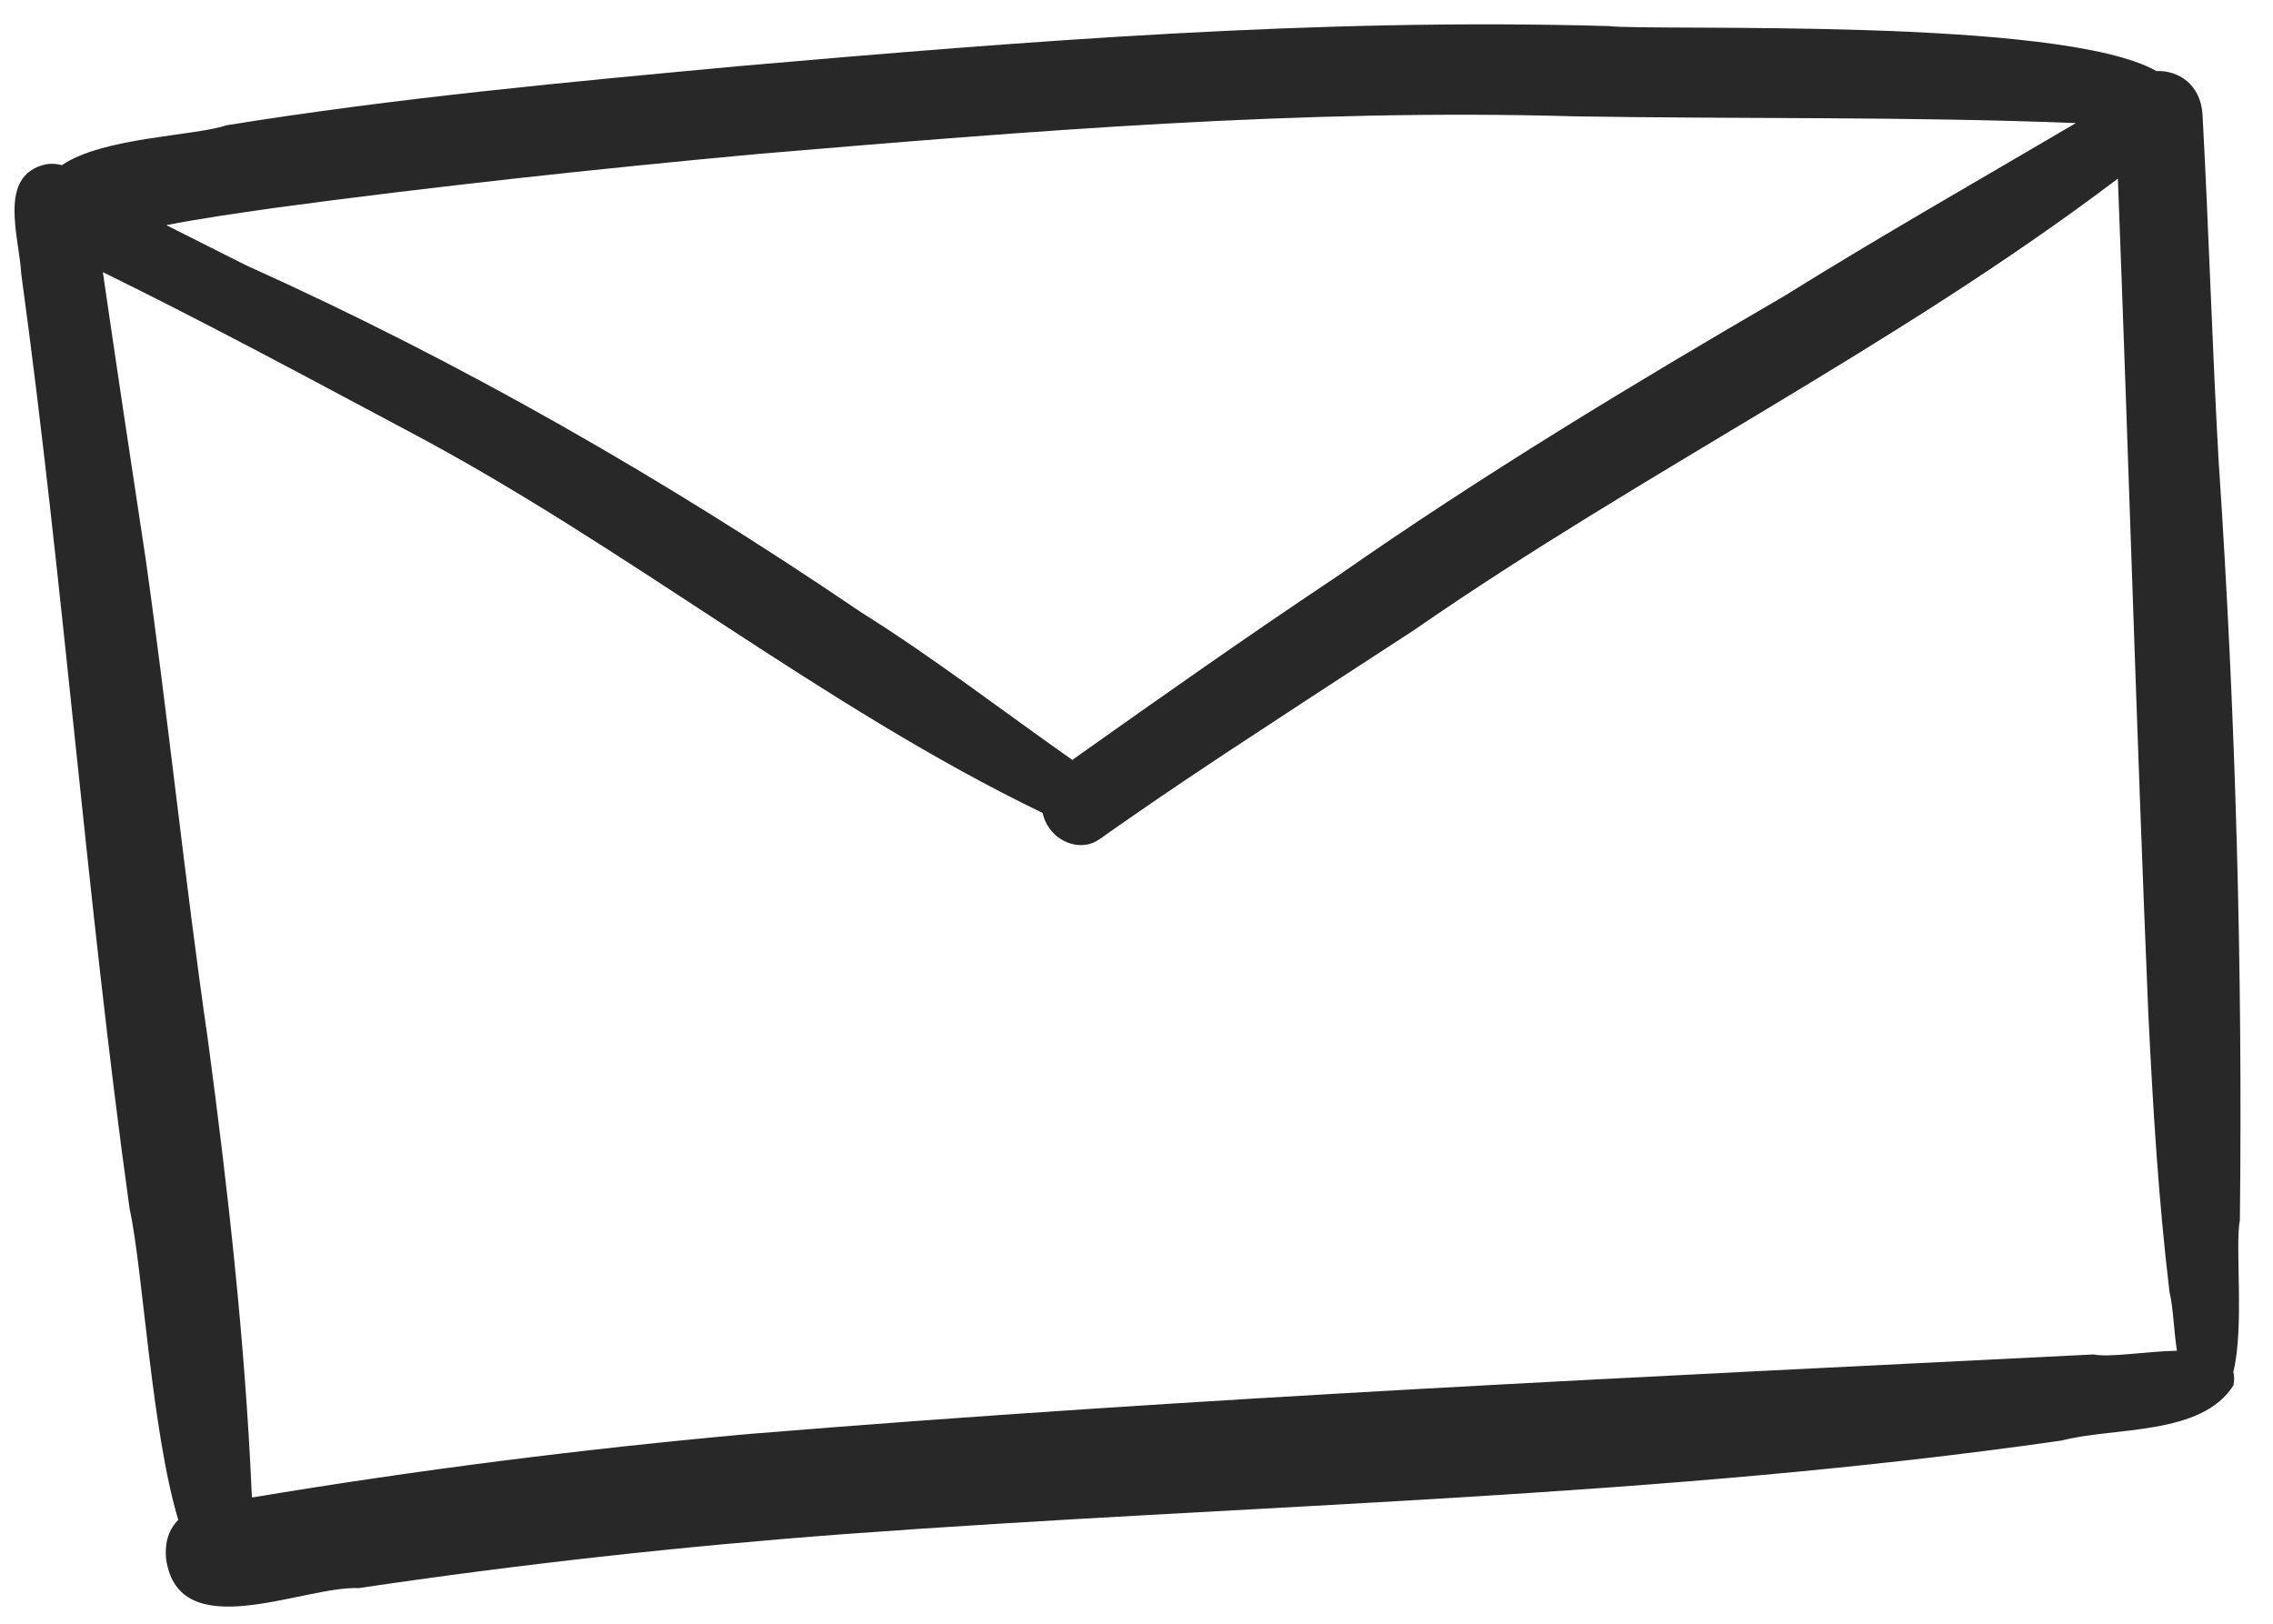 <svg width="28" height="20" viewBox="0 0 28 20" fill="none" xmlns="http://www.w3.org/2000/svg">
<path d="M27.334 5.746C27.252 4.301 27.21 2.857 27.132 1.412C27.109 1.036 26.83 0.864 26.563 0.875C25.384 0.204 20.41 0.386 19.811 0.321C16.233 0.219 12.671 0.504 9.119 0.813C7.002 1.01 4.883 1.205 2.785 1.544C2.393 1.677 1.268 1.689 0.763 2.034C0.696 2.016 0.626 2.012 0.559 2.025C-0.032 2.164 0.235 2.907 0.262 3.376C0.786 7.203 1.064 11.053 1.595 14.878C1.762 15.639 1.863 17.609 2.196 18.721C2.088 18.829 2.026 18.981 2.046 19.201C2.201 20.286 3.736 19.531 4.419 19.561C6.399 19.267 8.39 19.047 10.389 18.897C15.396 18.526 20.427 18.457 25.399 17.743C26.038 17.575 27.124 17.688 27.514 17.061C27.525 16.998 27.523 16.944 27.511 16.898C27.648 16.361 27.53 15.331 27.592 15.03C27.627 11.937 27.541 8.84 27.335 5.747L27.334 5.746ZM3.348 2.565C5.339 2.297 7.338 2.081 9.341 1.896C12.681 1.615 16.029 1.336 19.394 1.433C21.454 1.467 23.512 1.434 25.572 1.516C24.368 2.224 23.156 2.914 21.968 3.653C20.104 4.737 18.257 5.852 16.48 7.093C15.377 7.828 14.292 8.592 13.209 9.36C12.344 8.752 11.502 8.102 10.608 7.542C8.188 5.898 5.665 4.452 3.034 3.269C2.705 3.105 2.377 2.937 2.048 2.773C2.479 2.69 2.914 2.627 3.348 2.566L3.348 2.565ZM25.788 16.683C20.267 16.959 14.742 17.211 9.235 17.662C7.181 17.847 5.138 18.106 3.105 18.445C3.103 18.423 3.102 18.401 3.1 18.38C3.018 16.52 2.809 14.662 2.562 12.815C2.28 10.872 2.07 8.829 1.793 6.875C1.614 5.701 1.438 4.526 1.267 3.352C2.535 3.974 3.784 4.647 5.034 5.313C7.707 6.724 10.131 8.705 12.843 10.013C12.855 10.064 12.873 10.114 12.902 10.163C13.034 10.393 13.334 10.485 13.541 10.339C14.234 9.849 14.94 9.378 15.649 8.916C16.238 8.528 16.829 8.146 17.419 7.761C20.247 5.801 23.337 4.284 26.089 2.2C26.221 5.62 26.32 9.04 26.463 12.459C26.519 13.611 26.587 14.764 26.725 15.912C26.776 16.133 26.777 16.395 26.817 16.637C26.428 16.646 25.986 16.723 25.787 16.683L25.788 16.683Z" fill="#282828"/>
</svg>
